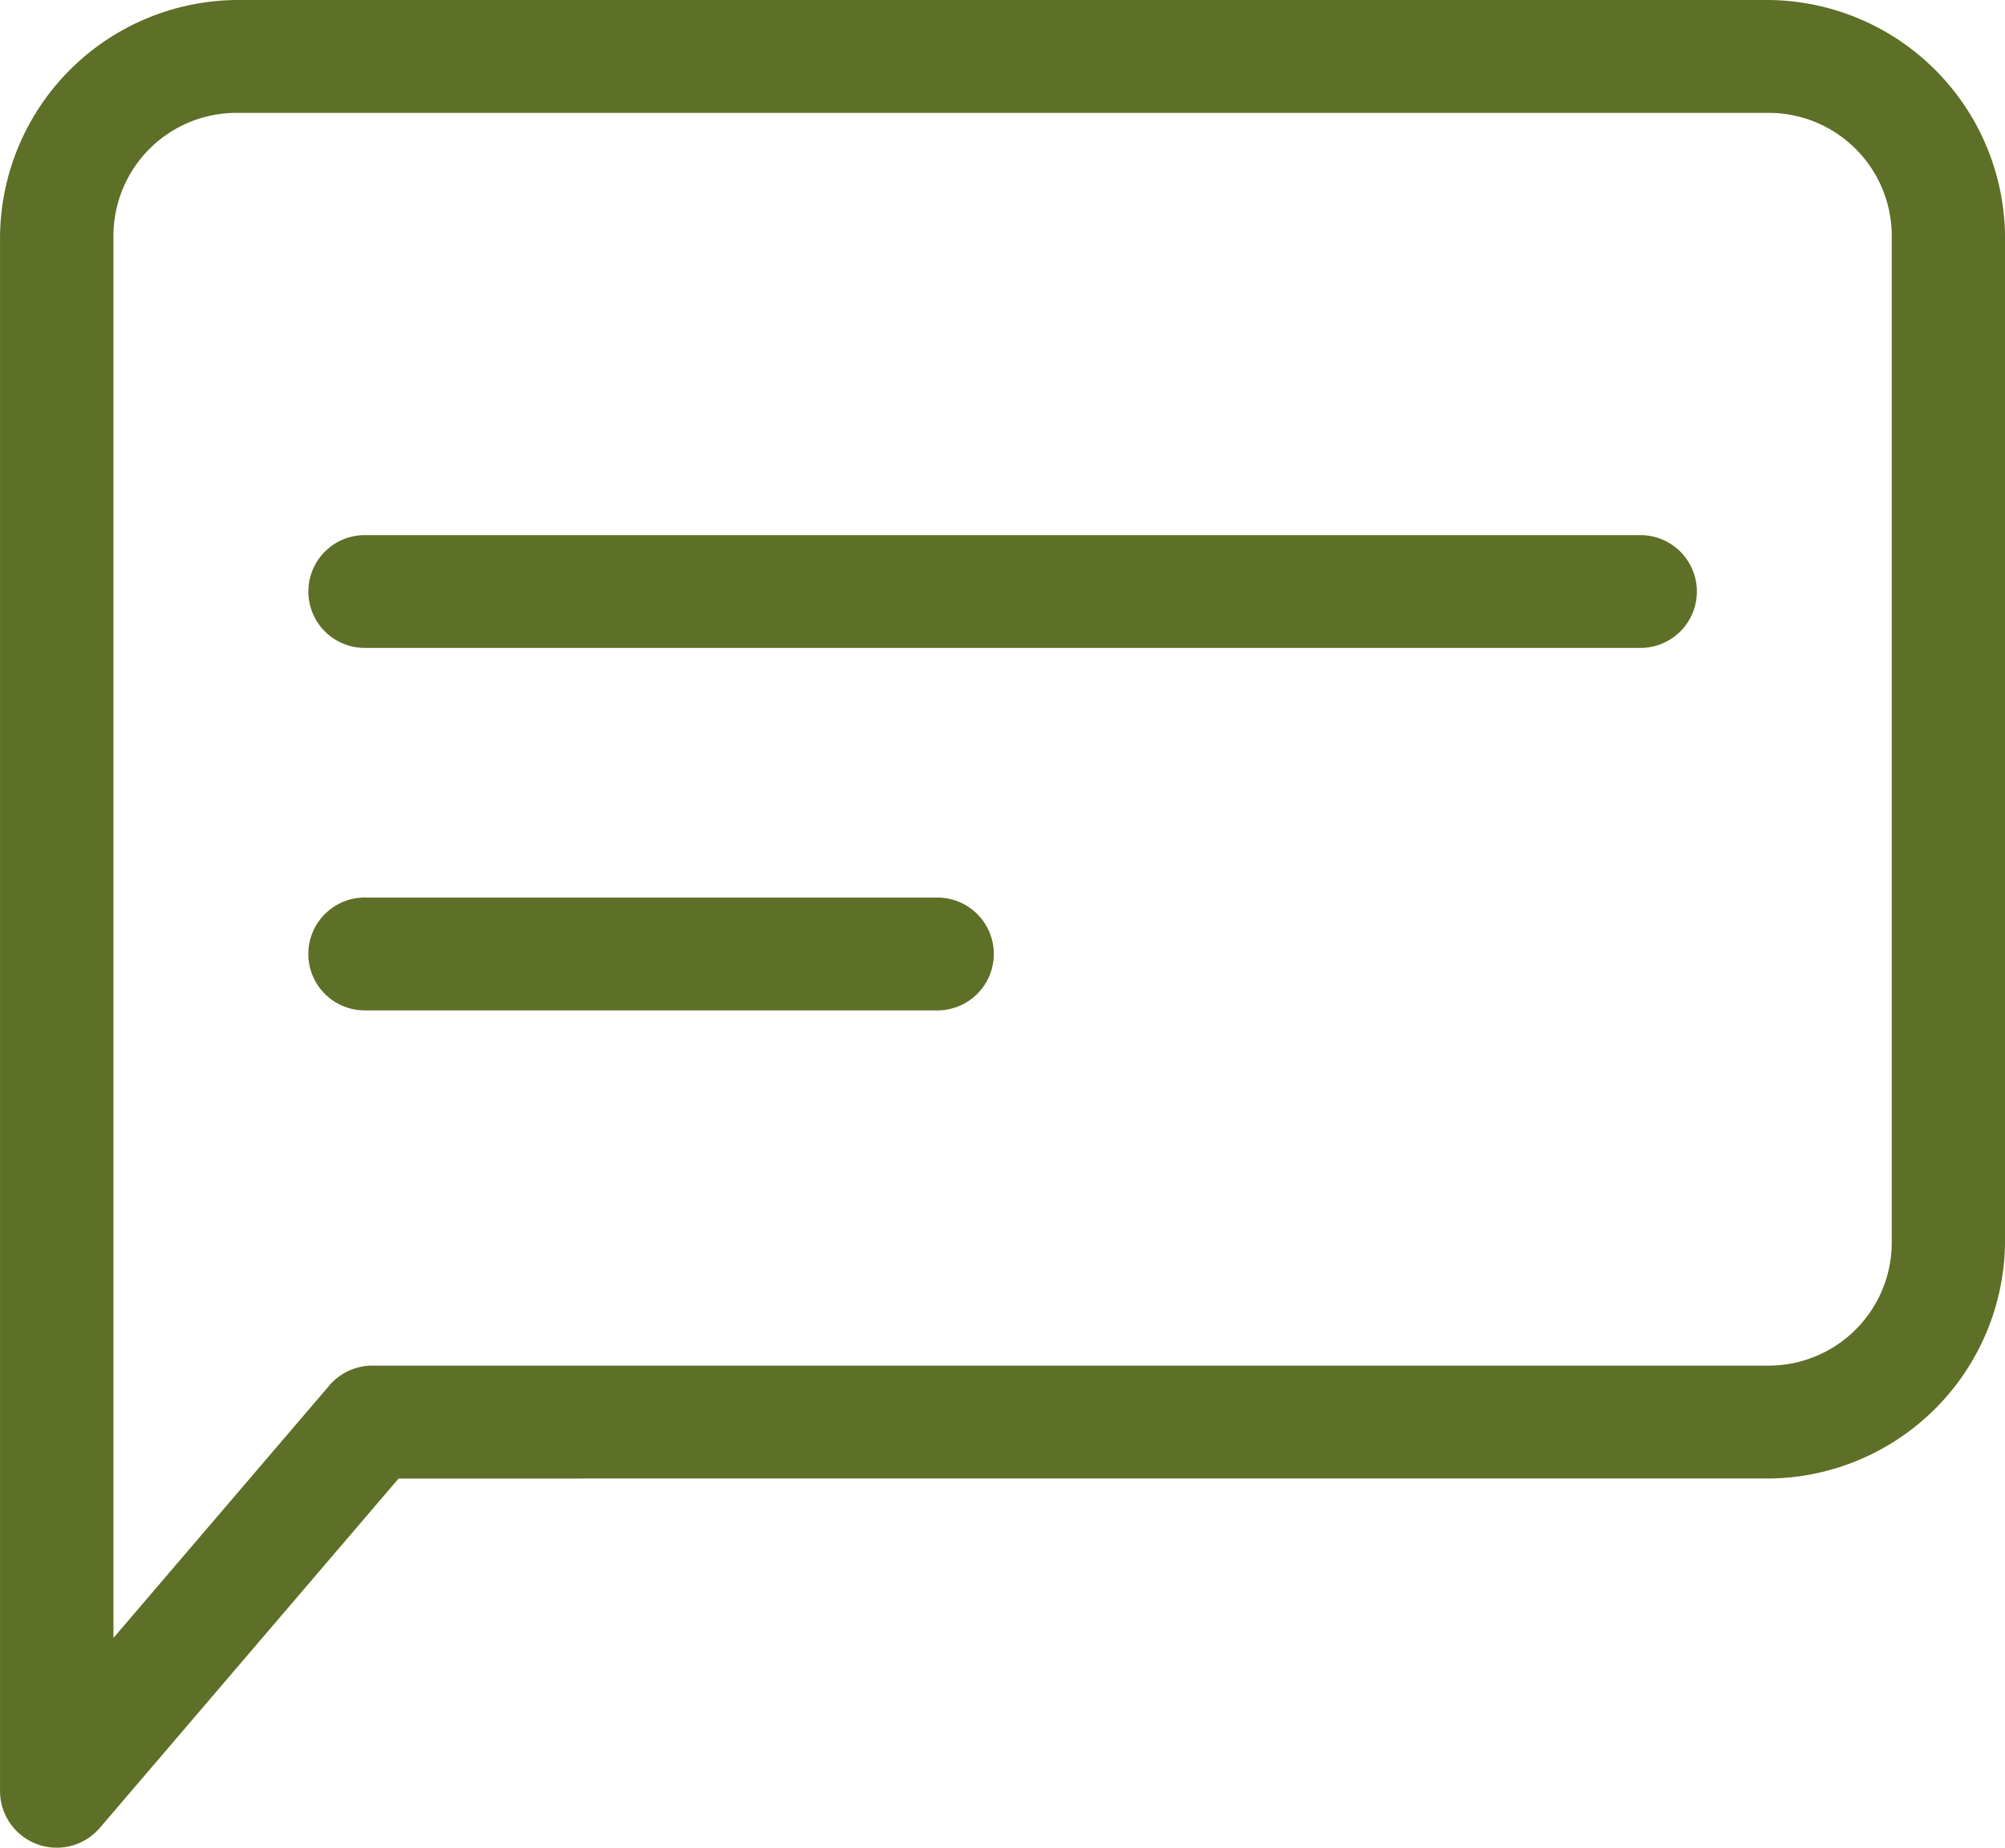 <svg xmlns="http://www.w3.org/2000/svg" xmlns:xlink="http://www.w3.org/1999/xlink" width="59.131" height="54.49" viewBox="0 0 59.131 54.49">
  <defs>
    <clipPath id="clip-path">
      <rect id="Rectangle_2682" data-name="Rectangle 2682" width="59.131" height="54.49" fill="#5e6f27"/>
    </clipPath>
  </defs>
  <g id="Group_7345" data-name="Group 7345" clip-path="url(#clip-path)">
    <path id="Path_9015" data-name="Path 9015" d="M7.031,3.329H52.1A3.63,3.63,0,0,1,55.79,6.99V36.605a3.632,3.632,0,0,1-3.69,3.665H10.986a1.669,1.669,0,0,0-1.272.584L3.345,48.3V6.99A3.627,3.627,0,0,1,7.031,3.329ZM7.031,0A7.036,7.036,0,0,0,0,6.991V52.823A1.673,1.673,0,0,0,2.945,53.9l8.809-10.3H52.1a7.031,7.031,0,0,0,7.031-6.99V6.99A7.033,7.033,0,0,0,52.1,0H7.031Z" transform="translate(0.001)" fill="#5e6f27"/>
    <path id="Path_9016" data-name="Path 9016" d="M60.405,101.791a1.663,1.663,0,1,0,0,3.325H97.947a1.663,1.663,0,1,0,0-3.325Z" transform="translate(-49.607 -86.01)" fill="#5e6f27"/>
    <path id="Path_9017" data-name="Path 9017" d="M60.405,170.723a1.664,1.664,0,1,0,0,3.327H77.211a1.664,1.664,0,1,0,0-3.327Z" transform="translate(-49.607 -144.255)" fill="#5e6f27"/>
  </g>
</svg>

